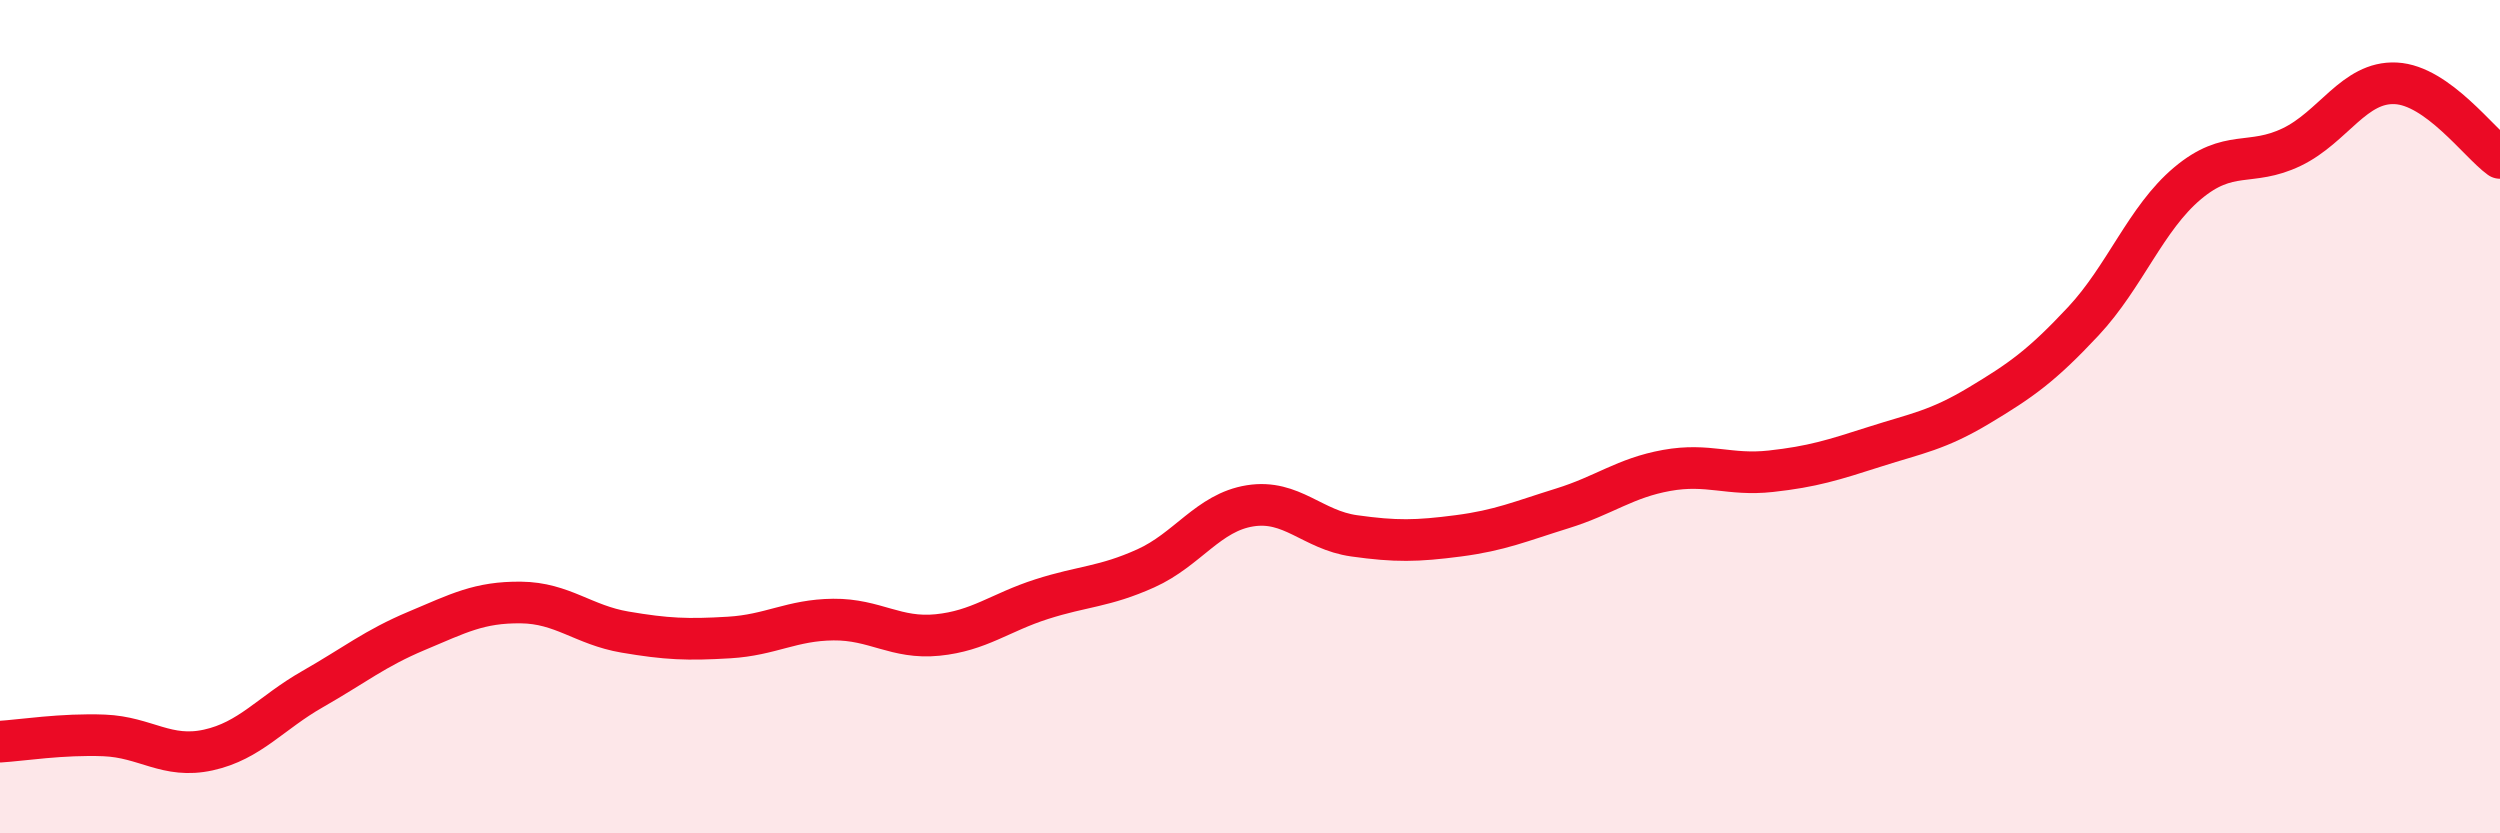 
    <svg width="60" height="20" viewBox="0 0 60 20" xmlns="http://www.w3.org/2000/svg">
      <path
        d="M 0,17.8 C 0.5,17.77 1.5,17.61 2.5,17.65 C 3.5,17.69 4,18.22 5,18 C 6,17.78 6.5,17.11 7.5,16.54 C 8.5,15.97 9,15.56 10,15.14 C 11,14.72 11.5,14.45 12.5,14.46 C 13.5,14.47 14,15 15,15.17 C 16,15.34 16.5,15.36 17.5,15.3 C 18.5,15.24 19,14.88 20,14.87 C 21,14.86 21.5,15.34 22.5,15.24 C 23.5,15.14 24,14.7 25,14.38 C 26,14.06 26.5,14.09 27.5,13.64 C 28.5,13.19 29,12.3 30,12.14 C 31,11.98 31.5,12.72 32.5,12.86 C 33.5,13 34,12.99 35,12.86 C 36,12.73 36.5,12.51 37.5,12.2 C 38.5,11.89 39,11.47 40,11.29 C 41,11.11 41.5,11.42 42.5,11.31 C 43.5,11.2 44,11.04 45,10.72 C 46,10.4 46.5,10.33 47.5,9.73 C 48.5,9.13 49,8.78 50,7.71 C 51,6.64 51.5,5.24 52.5,4.4 C 53.5,3.56 54,4.01 55,3.53 C 56,3.05 56.5,1.95 57.5,2 C 58.5,2.05 59.5,3.43 60,3.79L60 20L0 20Z"
        fill="#EB0A25"
        opacity="0.1"
        stroke-linecap="round"
        stroke-linejoin="round"
      />
      <path
        d="M 0,17.8 C 0.5,17.77 1.5,17.61 2.5,17.65 C 3.5,17.69 4,18.22 5,18 C 6,17.78 6.5,17.11 7.5,16.54 C 8.5,15.97 9,15.56 10,15.14 C 11,14.72 11.5,14.45 12.5,14.46 C 13.5,14.47 14,15 15,15.17 C 16,15.34 16.5,15.36 17.5,15.3 C 18.5,15.24 19,14.88 20,14.87 C 21,14.86 21.5,15.34 22.5,15.24 C 23.5,15.14 24,14.7 25,14.38 C 26,14.06 26.5,14.09 27.5,13.64 C 28.5,13.19 29,12.3 30,12.14 C 31,11.98 31.5,12.72 32.5,12.86 C 33.5,13 34,12.99 35,12.86 C 36,12.73 36.5,12.51 37.5,12.2 C 38.5,11.89 39,11.47 40,11.29 C 41,11.11 41.5,11.42 42.5,11.31 C 43.5,11.2 44,11.04 45,10.72 C 46,10.4 46.5,10.33 47.5,9.73 C 48.5,9.13 49,8.78 50,7.71 C 51,6.64 51.5,5.24 52.5,4.4 C 53.5,3.56 54,4.01 55,3.53 C 56,3.05 56.5,1.95 57.5,2 C 58.5,2.05 59.5,3.43 60,3.79"
        stroke="#EB0A25"
        stroke-width="1"
        fill="none"
        stroke-linecap="round"
        stroke-linejoin="round"
      />
    </svg>
  